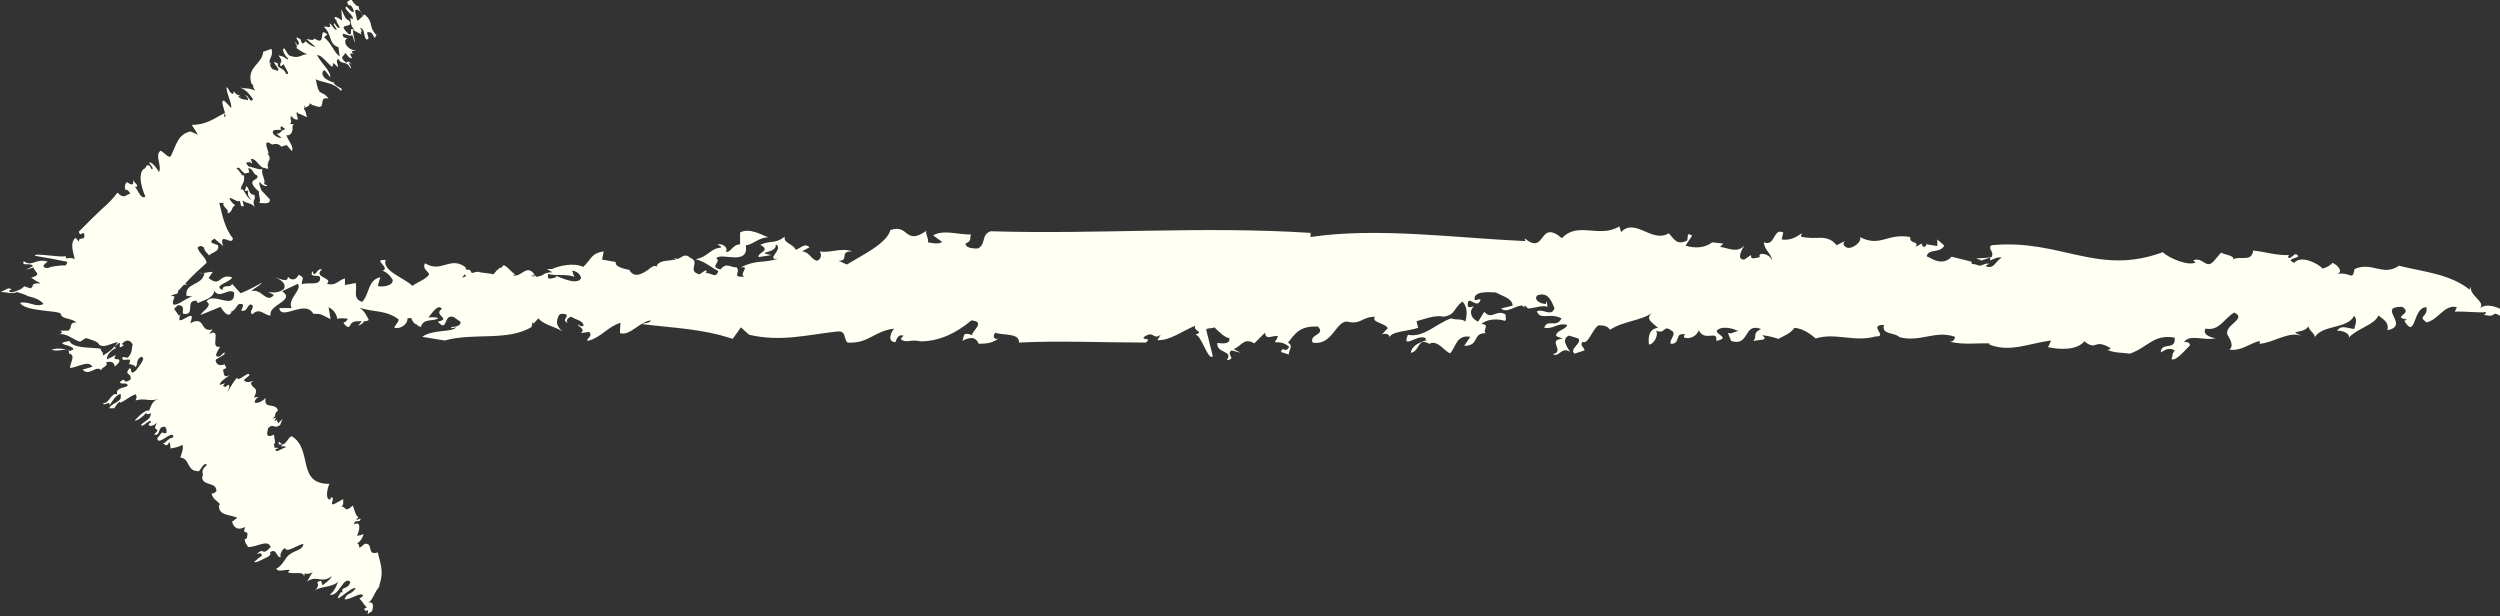 <?xml version="1.0" encoding="UTF-8"?>
<svg id="Layer_1" data-name="Layer 1" xmlns="http://www.w3.org/2000/svg" viewBox="0 0 60.87 15">
  <rect x="0" y="0" width="60.87" height="15" fill="#333333" stroke="none"/>
  <defs>
    <style>
      .cls-1 {
        fill: #fffff3;
      }
    </style>
  </defs>
  <path class="cls-1" d="M8.74,.48l-.05,.02c.01-.1-.11-.3,.02-.26,.11,.04,.13,.18,.17,.26,.07-.04-.21-.3-.13-.34-.07,0-.15-.09-.19-.17-.05,.02-.17,.05-.06,.14h.04c.06,.07,.06,.11,.08,.15-.05,.05-.13-.08-.18-.12-.12,.04,.22,.24,.14,.31l-.05-.04c.02,.1-.02,.16,.11,.31-.18-.12-.02,.14-.15,.09-.34-.32,.15-.1,.01-.33-.11-.03-.13-.18-.19-.27l.02,.27c-.05-.04-.25-.16-.16-.02h.02c-.01,.08,.14,.21,.05,.2-.04-.02-.08-.09-.09-.11-.07,0,.04,.11,.05,.16-.07,0-.12-.15-.18-.16,.08,.17-.1,.04-.13,.09,.2,.17,.1,.41,.35,.49l.03,.22c-.13-.07-.2-.33-.38-.46l.08-.07c-.24-.22,0,.31-.31,.1-.05,.03,0,.05-.2,.01l.22,.19c-.09,0-.21-.11-.25-.14,0,.04-.04,.05-.07,.06-.02-.04-.04-.07-.04-.1-.14-.09-.11-.03-.06,.04,.04,.07,0,.09-.02,.11l-.05-.1s0,.07,.04,.11c0,.01-.01,.03-.01,.05,.04,.03,.18,.13,.27,.15-.17,0-.2,.13-.45,.03-.06-.06-.1-.17-.12-.17-.07,0,0,.16,.09,.24,0,.01,0,.02-.01,.03-.06-.04-.12-.09-.15-.08-.02-.01-.05-.02-.07-.02,.15,.18,0,.17,.05,.26,.03,0,.05-.02,.07-.05,.08,.14,.18,.29,.06,.23-.05-.16-.23-.11-.19-.24-.27-.15,.12,.18-.02,.17l-.12-.04c-.11-.13,0-.13-.05-.16v.04c-.07-.12,.09-.17,.03-.37l-.2,.07c-.03,.31-.41,.37-.29,.77h0s.03,.03,.07,.08l-.04-.02,.06,.12c-.14-.08-.23-.04-.37-.08q.11,.04,.2,.13c.11,.13,.16,.18,.07,.19-.09-.08-.05-.11-.16-.14,.06,.02,.1,.1,.09,.13-.08-.03-.14,0-.23-.08-.01-.04,.03-.02,.05-.01-.01-.04-.13-.03-.16-.13l-.03,.07c-.1-.04-.09-.13-.15-.17-.02,.14,.13,.38,.11,.51-.04-.05-.23-.24-.18-.18-.11,0,.08,.33,.03,.41-.05-.07,0-.07,0-.11-.27,.13-.44,.29-.81,.29l.15,.24-.18-.08c-.32,.07-.35,.35-.48,.6-.05,.07-.17-.1-.25-.13-.15,.11,.04,.36-.04,.52-.04-.08-.18-.27-.24-.23,.05,.07,.13,.16,.06,.16l-.04-.08c-.12-.06-.06,.05-.16,.08-.11,.12-.08,.36,.05,.67-.12,.08-.2-.22-.26-.24,.14,0,.01-.08-.04-.17,.02,.09,0,.17-.15,.05-.04,.06-.07,.08-.03,.22-.02-.07,.08-.02,.11,.07-.09,0-.14,.15-.31-.03-.1,.14-.23,.27-.37,.39l-.23,.22c-.11,.11-.23,.23-.34,.34,.03,.15,.1-.03,.13,.06,.04,.19-.16,.04-.12,.19l-.09-.1c-.15,.12-.05,.37-.02,.52-.14-.08-.23,.05-.22-.08-.02,.06-.84-.09-.74,0,.26,.04,.51,.09,.76,.14,.06,.02-.05,.09,0,.09-.18,0-.42,.03-.45,.07-.21-.02-.07-.11-.01-.16-.29-.09-.38,.14-.58-.01-.07,.14,.18,.02,.22,.12l-.17,.09,.19-.06c0,.11,.23,.17-.06,.25,.07,.05,.15,.1,.23,.14-.29-.01-.13,.07-.25,.12l-.15-.05c-.07,.08-.14,.1-.3,.15-.21-.05,.13-.07-.09-.1l-.18,.09c.17,0,.24,.06,.4,0,.1,.04,.2,.06,.26,.1,.17,.04,.3,.09,.38,.19-.19,.1-.33-.07-.57-.03,.1,.22,.93,.18,.99,.27,.02,.14,.24,.09,.38,.21-.2,0-.08,.13-.2,.2h-.21c.09,.02,.07,.08-.05,.1,.2-.07,.37,.12,.55,.17l.14-.09c.12,.04,.3,.08,.33,.17,.14,.07,.24-.03,.45-.07-.08,.13-.21,.24-.37,.33,.04-.08-.05-.1-.05-.17-.24-.04-.68,0-.76-.19-.46,.09,.15,.09,.09,.22-.02,0-.04,0-.05,0,0,0,.01,.01,0,.03-.1-.03-.26-.1-.47-.04,.15,.09,.45-.1,.42,.1,.19,.03,0,.27,.03,.35,.19-.02,.45-.2,.54-.03l-.24,.07c.17,.18,.33-.13,.46,.02-.03-.07,.2-.11,.11-.2,.14-.03,.2,0,.21,.1,.04-.01,.06-.05,.11-.1,.05-.16-.19,.02-.08-.18-.07,.04-.15,.08-.22,.11,0-.13,.14-.25,.24-.28-.02-.01-.06,0-.04-.04,.26-.24-.02,.16,.22-.03l-.06-.02c.16-.17,.23-.05,.27,0-.03,.13,0,.2-.12,.33l-.12-.02c-.06,.13,.14,.03,.18,.08-.01,.02-.02,.03-.03,.05,0-.01,.02-.02,.03-.04,0,.01,0,.04-.03,.07,.03,.04,.15,.02,.15,.09l.1-.11-.06,.06s0-.15,.1-.2c.15,0-.04,.22-.12,.33-.18,.15-.07-.07-.16-.05-.14,.18,.06,.09,.03,.27-.21,.15-.09-.09-.26,.06,.03,.09,.17-.02,.19,.09-.09,.07-.16,.02-.26,.13v.09c-.12-.09-.21,.24-.33,.2-.03,.11,.2-.09,.14,.07,.06-.09,.16-.27,.28-.29v.11c-.06,.11-.24,.13-.28,.24h.12c.05-.05,.05-.11,.14-.16-.02,.09,.26-.15,.38-.18,.03,.04,.04,.07,0,.15,.24-.07,.34,.04,.56-.04-.16,.05-.18,.18-.23,.29-.08-.04-.25,.13-.35,.24,.05,.02,.25-.13,.28-.2,0,.13,.16-.07,.1,.09-.02,.09-.18,.15-.23,.22,.06,.07,.22-.18,.25-.07-.03,.02-.04,.02-.06,.05,0,.07,.12,.04,.21-.04-.17,.25,.14,.09-.08,.29,.15,.04,.1-.13,.19-.18,.13-.05,.12,.09,.11,.15-.03-.02-.11,.02-.09-.04l-.13,.16c.01,.22,.4-.25,.39-.02-.13,.02-.13,.09-.26,.16,.05-.02,.1,.11,.16-.05,.03,.05,.03,.11,.03,.16,.09-.02,.17-.02,.29-.09,.04,.07-.02,.22-.05,.31,.23,.02,.16,.31,.4,.33v-.02c.07,.13,.15-.24,.25-.13-.19,.16-.06,.18-.12,.31,.04,.22,.35,.09,.35,.33-.04,.04-.09,.07-.12,.05,.03,.15,.14,.18,.21,.27l-.03,.02c-.01,.27,.28,.22,.45,.31-.03,.01-.1,.08-.13,.09,.03,.11,.11,.24,.32,.13-.09,.25,.11,0,.04,.27-.03,.04-.04,.02-.05,.02,0,.11,.05,.13,.08,.2,.23,0,.48-.2,.55,0-.23,.25-.14-.02-.34,.17,.07-.02,.14-.04,.12,.05-.12,.07-.06,.05-.17,.13-.04,.09,.36-.14,.34-.12,.05-.05,.06-.08,.03-.1,.18-.12,.14,.12,.27,.12-.02-.02-.03-.14,.1-.23,.03,.14,.29-.07,.45-.1-.03,.19-.26,.14-.41,.33-.05,.07-.15,.24-.25,.27,.03,.11,.23,.01,.33,.04l-.05,.05c.11,.07,.41-.05,.39,.12l.02-.09s.07,.04,.2-.03c-.08,.08-.1,.21-.18,.25,.29-.21,.36,.05,.64-.15-.04,.09-.16,.17-.23,.22-.03-.08,0-.15-.13-.07,.05,.04,.02,.14-.05,.19,.2-.11,.38-.06,.56-.2-.05,.11-.06,.19-.2,.31,.22,.06,.34-.48,.5-.31-.05,.2-.24,.1-.19,.25h-.04c-.27,.41,.29-.19,.36-.09-.17,.2-.19,.07-.27,.26,.12,.03,.43-.21,.45-.08l-.09,.07c.06,.03,.12,.17,.18,.2-.03,.04-.04,.03-.06,.03,.02,.16,.13-.06,.08,.14l.11-.07c.03-.1,.05-.26-.11-.2,.15-.06,.16-.31,.34-.44l-.07,.05c.15-.39,.03-.58-.02-.84-.29,.09-.09-.24-.32-.21-.23,.2-.06,.02-.2-.02,.07,.02,.17-.16,.17-.22-.07,.04-.11,.04-.16,.04,.06-.09,.12-.38-.07-.27,.01-.12,.08-.06,.14-.09,.09-.13-.13,.04-.07-.05,0,0,.02-.02,.04-.03-.09-.07-.09-.18-.14-.29-.22,.2-.16,0-.28,.03,.08-.06,.03-.13,.05-.19l-.2,.11c-.18,.09,.03-.16-.1-.15l-.02,.05c-.11,.02-.09-.22-.02-.38-.81,.01-.39-.85-.92-1.16-.09,.04-.09,.13-.2,.2-.07-.02-.07-.04-.11-.07-.02,.09,.04,.02-.02,.07h.12s-.03,.02-.05,.05c.04,0,.11-.02,.12,.02-.09,.02-.26,.16-.25,.05,.03-.02,.04-.02,.07-.02-.03-.05-.11,.02-.1-.05,0-.07-.04-.02,.02-.09l-.03-.2c-.25,.13-.14-.12-.14-.16,.15-.13,.12,.04,.29-.07l.06-.15-.11,.11-.03-.09,.03-.02c-.05,.04-.1,.07-.08,.02,.01-.02,.04-.05,.05-.05l-.11,.02c.14-.09,0-.07,.14-.2-.08-.21-.36,0-.3-.31-.04,.08-.25,.17-.27,.11,.01-.06,.04-.09,.1-.13l-.12,.02c.15-.27-.05-.2-.07-.36l.06-.05c-.1,.04-.2,.05-.23-.02l.13-.11c.02-.15-.3,.2-.29,.05-.13,.13-.15,.24-.26,.36,.11-.15,.06-.24-.02-.13-.12-.02-.04-.05-.02-.09l-.12,.04c-.04-.05,.15-.18,.24-.24-.18,.09-.14-.05-.17-.13l.08-.04-.04-.09c-.14,.05-.21,0-.22-.11l.21-.13c.05-.13-.08,.04-.12,.05-.15,.02-.05-.11,.02-.24-.28,.07,.07-.48-.27-.31l.09-.11c-.33,.09-.16-.35-.55-.15,.2-.49-.41,.22-.23-.23l-.04,.05-.12-.17s.06-.06,.09-.09c.2,0,.09,.15,.13,.21,.32,.05,.03-.33,.32-.32l.04,.06c.14-.08,.36-.1,.4-.3,.13,.21,.34-.08,.48,.04,.03,.46-.51-.03-.67,.22,.16,.1-.09,.22-.15,.33l.49-.2c.04,.06,.18,.3,.27,.13h-.04c.2-.06,.14-.25,.31-.19,.03,.04-.03,.12-.04,.15,.16,.04,.13-.11,.23-.15,.16,.04-.08,.19,.05,.24,.18-.18,.29,.04,.44,.03-.07-.26,.62-.36,.28-.59l.38-.18c.12,.14-.26,.37-.15,.59h-.3c.05,.32,.63-.22,.83,.14,.16,.01,.12-.03,.42,.13l-.05-.29c.16,.07,.21,.23,.21,.28,.09-.02,.17-.01,.26,0-.02,.04-.05,.08-.11,.1,.12,.16,.15,.1,.19,.02,.06-.07,.16-.06,.26-.06l-.09,.11c.06-.02,.13-.06,.14-.11,.04,0,.08,0,.12-.03-.03-.05-.09-.22-.23-.3,.36,.12,.65,.05,.96,.29-.01,.08-.14,.19-.1,.2,.16,.04,.33-.11,.31-.23,.04,0,.06-.01,.09-.01,.03,.07,.07,.15,.14,.16,.02,.03,.05,.05,.1,.06,.05-.23,.35-.12,.42-.22-.07-.02-.16-.02-.24-.01,.13-.16,.24-.33,.33-.21-.23,.15,.25,.24-.1,.31,.25,.29,.13-.21,.39-.11l.17,.12c-.03,.17-.27,.08-.23,.15l.12-.02c-.12,.13-.56,.04-.83,.23l.55,.09c.69-.2,1.55,.03,2.13-.34,0,0-.02,0-.02,0,.01-.02,.02-.05,.02-.11l.03,.04,.12-.13c.13,.16,.38,.19,.59,.32q-.13-.1-.14-.23c.03-.17,.05-.24,.24-.18,0,.12-.12,.12,.03,.21-.07-.06,0-.14,.08-.16,.11,.08,.29,.09,.3,.22-.05,.03-.09,0-.13-.03-.05,.03,.21,.11,.06,.21l.2-.03c.12,.1-.08,.16-.03,.22,.33-.08,.5-.36,.8-.44-.01,.06-.02,.33-.01,.25,.23,.08,.49-.29,.75-.31-.04,.08-.14,.05-.22,.09,.8,.1,1.46,.11,2.21,.36l.2-.28,.2,.18c.79,.18,1.4,0,2.15-.08,.23-.02,.14,.19,.25,.27,.51,.03,.64-.28,1.13-.34-.07,.08-.18,.32,.03,.33,.04-.08,.06-.2,.2-.16l-.07,.08c.12,.12,.24,0,.49,.06,.44,0,.87-.2,1.23-.51,.39,.03-.04,.3,.03,.36-.28-.1-.19,.05-.25,.14,.15-.08,.32-.13,.4,.07,.2-.01,.3,0,.5-.14-.1,.07-.19-.04-.09-.13,.17,.07,.59,0,.57,.24,.97-.05,2.05,0,3.09,0,.17-.13-.13-.05-.04-.14,.25-.17,.2,.09,.4-.05l-.08,.13c.3,.02,.62-.23,.92-.35-.05,.15,.24,.13,0,.22,.14-.03,.32,.66,.43,.52l-.16-.64c0-.06,.21-.02,.19-.07,.13,.13,.28,.27,.37,.27,.04,.16-.18,.13-.29,.12-.02,.27,.4,.17,.23,.42,.26-.04-.04-.14,.12-.24l.22,.06-.17-.09c.19-.08,.25-.29,.5-.14l.26-.26c.03,.21,.19,.04,.32,.09l-.08,.14c.18,0,.24,.03,.35,.11-.1,.19-.16-.04-.2,.13l.19,.06c0-.12,.12-.21-.02-.29,.18-.22,.28-.41,.73-.39,.2,.21-.22,.18-.13,.39,.47,.09,.57-.53,.84-.51,.35,.08,.33-.11,.68-.12-.11,.14,.25,.15,.31,.28l-.14,.15c.11-.04,.21,.01,.18,.11-.02-.19,.46-.18,.7-.27l-.04-.16c.19-.05,.45-.16,.66-.11,.3-.05,.23-.2,.46-.37,.13,.15,.11,.32,.07,.49-.08-.08-.22-.03-.35-.08-.38,.14-.67,.48-1.05,.4-.16,.39,.26-.05,.44,.09,0,.02-.02,.03-.03,.03,.02,0,.03,0,.05,.01-.14,.05-.36,.11-.39,.31,.23-.04,.16-.39,.45-.22,.21-.11,.38,.2,.51,.23,.14-.15,.15-.46,.49-.4l-.15,.22c.39,0,.18-.32,.54-.31-.13-.03,.12-.22-.12-.22,.12-.12,.38-.14,.57-.08,.05-.03,.01-.07,.02-.15-.22-.15-.34,.15-.52-.07l-.15,.24c-.2-.09-.22-.28-.1-.37-.06,0-.11,.04-.15,0-.03-.36,.24,.13,.31-.18l-.14,.03c-.06-.23,.33-.2,.51-.19,.21,.11,.4,.15,.41,.32l-.28,.07c.14,.13,.35-.08,.52-.07,.01,.02,.03,.04,.05,.05,0-.01-.01-.03-.01-.05,.03,0,.06,.03,.09,.07,.14,0,.35-.09,.48-.04l-.02-.15-.02,.08c-.13,0-.31-.1-.21-.21,.29-.1,.35,.18,.42,.31-.07,.23-.29,0-.43,.08,.09,.23,.3,.02,.6,.17-.12,.25-.35,0-.42,.23,.24,.04,.31-.13,.56-.07-.03,.12-.28,.13-.27,.27l.16,.07c-.4,.01,.07,.31-.24,.37,.15,.1,.21-.2,.42-.05-.06-.11-.23-.31-.03-.4l.23,.07c.1,.12-.24,.26-.09,.37l.24-.08c0-.07-.12-.11-.05-.21,.14,.08,.23-.29,.39-.4,.13,0,.23,.02,.28,.11,.33-.22,.74-.21,1.04-.42-.21,.15,0,.25,.13,.37-.24,.03-.24,.26-.22,.41,.14-.02,.24-.26,.17-.34,.24,.1,.17-.16,.38,0,.14,.08-.07,.23-.02,.32,.26,.01,.07-.28,.35-.23-.02,.03-.04,.04-.02,.08,.15,.05,.32-.06,.35-.18,.16,.3,.46-.03,.43,.26,.37-.08-.05-.16,.02-.26,.15-.13,.43-.02,.52,.02-.09,0-.17,.09-.26,.04l.08,.2c.46,.15,.29-.46,.73-.29-.23,.11-.08,.16-.19,.3,.07-.05,.42,0,.21-.15,.17,.02,.28,.05,.4,.09,.15-.08,.31-.14,.39-.27,.23,.02,.41,.17,.52,.26,.49-.15,.94,.1,1.46-.05h-.04c.4,.03-.18-.28,.24-.28-.06,.25,.25,.17,.38,.3,.51,.13,.88-.18,1.35-.01,0,.05-.03,.12-.13,.12,.36,.08,.65,.03,.97,.04v.03c.51,.2,.98-.04,1.51-.1-.04,.03-.05,.13-.09,.16,.27,.06,.7,.09,.89-.14,.32,.25,.21-.08,.63,.16,.02,.04-.04,.04-.07,.05,.2,.08,.35,.06,.55,.09,.45-.16,.57-.48,1.09-.39,.03,.34-.32,.08-.34,.36,.11-.06,.2-.13,.34-.05-.09,.13-.02,.08-.08,.21,.11,.09,.45-.36,.45-.32,0-.07-.03-.1-.14-.09,.12-.21,.52-.02,.77-.1-.08,0-.34-.07-.25-.23,.34,.07,.46-.26,.7-.39,.32,.15-.23,.29-.17,.53,.05,.09,.18,.28,.05,.37,.28,.05,.49-.15,.74-.21v.07c.35-.03,.72-.32,1.02-.19l-.16-.08c.06-.04,.24-.02,.33-.16-.01,.11,.22,.21,.13,.31,.16-.36,.8-.22,.98-.56,.09,.09,.02,.24,0,.32-.22-.03-.3-.1-.42,.04,.19,0,.32,.09,.29,.17,.19-.22,.63-.31,.72-.54,.14,.11,.26,.17,.22,.36,.57-.12-.28-.58,.36-.57,.29,.18-.29,.24,.12,.31l-.07,.03c.29,.48,.2-.34,.54-.33,.04,.26-.23,.19,0,.37,.3-.07,.44-.45,.74-.37l-.05,.11c.19-.02,.57,.03,.76,.01,0,.05-.02,.04-.06,.06,.36,.1,.15-.13,.44,.05l.08-.13c-.15-.09-.43-.22-.62-.07,.19-.15-.29-.33-.2-.55l-.04,.09c-.48-.38-1.11-.43-1.72-.58-.39,.27-.66-.11-1.08,.08-.06,.31-.08,.06-.44,.12,.19-.04,.02-.23-.1-.27-.07,.08-.15,.11-.24,.14-.07-.1-.52-.35-.69-.14-.22-.1,.05-.1,.1-.16-.09-.16-.18,.12-.25,.02,0,0,0-.03,.03-.05-.33,.01-.53-.07-.88-.11-.03,.3-.34,.11-.49,.22,.05-.1-.19-.11-.29-.17l-.19,.22c-.18,.19-.26-.13-.49-.03l.06,.05c-.17,.09-.63-.09-.8-.25-1.6,.59-2.48-.33-4.17-.17-.11,.09,.08,.15,0,.29-.17,.03-.21,.02-.37,.03,.14,.08,.12-.02,.1,.06l.24-.08s-.01,.03,0,.07c.08-.03,.17-.09,.28-.07-.15,.08-.19,.3-.39,.21,.02-.03,.04-.04,.09-.06-.17-.02-.18,.09-.3,.03-.15-.05-.12,.02-.14-.08l-.48-.12c-.24,.26-.53,.01-.61-.01,.05-.2,.32-.06,.43-.26l-.17-.15v.16s-.25-.04-.25-.04v-.03c-.02,.06-.05,.12-.11,.07-.01-.02-.03-.07,0-.07l-.17,.09c.1-.16-.15-.05-.13-.24-.57-.1-.72,.26-1.23,0,.08,.09-.16,.3-.31,.26-.09-.05-.11-.09-.05-.16l-.2,.1c-.25-.3-.5-.11-.87-.21l.02-.08c-.14,.1-.29,.18-.49,.15l.04-.17c-.25-.12-.19,.35-.47,.24,0,.18,.18,.27,.2,.44-.07-.18-.37-.21-.3-.08-.28,.07-.19,0-.22-.05l-.16,.11c-.2,0-.06-.24,0-.34-.18,.19-.38,.06-.59,.03l.08-.08-.27-.03c-.18,.14-.43,.15-.65,.08l.16-.24c-.16-.12-.08,.08-.13,.12-.25,.12-.31-.05-.44-.18-.41,.25-.81-.39-1.16-.03l-.04-.14c-.48,.3-1.02-.13-1.4,.29-.58-.49-.38,.44-.91,0l.02,.07c-1.75-.08-3.6-.34-5.23-.1v-.1c-2.63-.17-5.19,.04-7.79-.04-.24,.09-.1,.31-.31,.42-.09,0-.3,0-.3-.12,.18-.07,.08-.17,.14-.22-.29,.01-.67-.13-.93,.02l.22,.16c-.1,.07-.26,.02-.35,.01,.04-.08-.09-.25-.02-.29-.55,.39-.43-.17-.89-.01-.09,.33-.67,.6-1.06,.84l-.2-.09c.27,0,0-.24,.33-.23-.28-.1-.53,.05-.79,0,.05,.08,.04,.19-.07,.23-.16-.05-.17-.21-.36-.23l.18-.1c-.12-.12-.23,.04-.34,.06-.04-.14-.31-.16-.26-.32-.25,.19-.33,.08-.6,.2,.28,.15-.07,.18-.04,.3l.31-.05c-.44-.09,.14-.02,.11-.26,.21,.11-.28,.39,.06,.35-.41,.12-.5,.01-.92,.21,.26-.04-.05,.15,.09,.23-.32,0-.08-.08-.18-.23-.18,0-.24-.13-.4,.05-.29-.07,.04-.18-.1-.27,.11-.16,.8,.2,.72-.32,.15,0,.33-.2,.55-.19-.19-.07-.46-.24-.69-.12v.29c-.19,0-.22,.21-.35,.18,.07-.08-.05-.21-.2-.18,.04,.04,.1,.03,.08,.08-.26,.02-.3,.22-.61,.28,.26,.08,.31,.16,.55,.29-.06,.2-.17,.03-.31,.05,.02-.03,.05-.03,0-.07l-.15,.1c-.32-.09,.04-.3-.22-.4-.18-.17-.25,.1-.39,0,0,.02,.02,.04,.03,.05-.03,0-.05,0-.07-.01,0,0,0,0,0,.01-.17,.03-.35,.01-.4,.17-.02-.07-.15,.02-.2,.07-.1,.06-.32,.24-.46,0,0,0,0,0,.01,0-.21-.03-.38-.11-.33-.19l-.34-.06,.04-.2c-.31,.05-.28,.17-.5,.38-.22-.12-.61-.02-.76,.05-.02,0-.06,0-.12,0l.13,.08c-.24,0-.21,.1-.37,.1,.03,.02,.04,.03-.05,0,.02,0,.04,0,.05,0-.02,0-.04-.02-.06-.02v.02s-.05,0-.08-.01c0-.02,.04-.02,.08,0l-.03-.07c-.19-.21-.3,.12-.51,.05,.02,0,.05-.02,.07-.02-.12-.05-.29-.34-.33-.16-.03-.02-.07,.01-.11,.06l-.09-.03s.06,.02,.08,.03c-.05,.06-.1,.13-.11,.09l-.3-.04c-.06-.03-.13,0-.2,.02l-.05-.08c-.11,.01-.11-.04-.1-.06-.38-.29-.59,.15-.99-.1-.08,.14,.09,.2,.1,.27-.06,.11-.3,.2-.41,.28-.18-.19-.74-.36-.65-.63-.34-.02,.11,.17-.06,.26h-.04c.12,.02,.21,.12,.27,.22,.03,.15-.27,.19-.36,.15l.06-.21c-.31,.07-.25,.39-.44,.6-.25-.08-.11-.28-.16-.46l-.26,.05v-.16c-.17,.04-.21,.19-.44,.13,.17-.15-.35-.15-.12-.35-.13-.05-.17,.25-.23,.04-.09,.17,.12,.08,.18,.14,.05,.24-.29,.12-.44,.18-.01-.13,.1-.15-.08-.23-.04,.1-.15,.17-.26,.05,0,.16-.21,.03-.31,.02,.12,.03,.29,.15,.21,.28-.09,.06-.17,.1-.38,.07l.14,.07c-.18,.23-.3-.17-.55-.09,.1-.1,.17-.1,.26-.21-.12,.07-.34,.19-.52,.26l-.21-.23c-.03,.12-.23-.01-.23,.15-.26-.11,.21-.19,.23-.31-.33-.1-.26,.26-.57,.02l.1-.15c-.1-.01-.31,.07-.32,0,0,.05,.05,.03,.12,.03-.06,.32-.48,.22-.44,.55l.14,.02c-.18,.05-.31,.2-.45,.2l-.02-.03s0-.02,0-.03c0-.04,.02-.07,.03-.1,.01-.04,.02-.05-.07-.06,0,0,.01-.01,.02-.02h.02s.02-.01,.02-.01c.11-.02,.1-.03,.1-.06,0-.01,0,0,.01-.03l.14-.15s.05,0,.08,0l-.05-.03,.05-.05c.15-.16,.31-.31,.47-.45,0-.12-.19-.24-.22-.37,.03-.02,.07-.08,.16,0,0,.09,.1,.14,.12,.19,.06-.08,.26-.08,.22-.25l-.16-.06c-.02-.07,.05-.08,.08-.1,.05,.07,.2,.15,.21,.2-.14-.41,.23,0,.23-.21-.21-.26-.26-.59-.33-.86h.11c-.07,.08,.17,.18,.08,.25,.14,0,.1-.17,.2-.19-.07-.05-.14-.13-.14-.18,.07,0,.19,.11,.25,.07l.03,.12c.12,.06,.03-.08,.04-.13,.11,.09,.19,.04,.29,.16-.07-.2,.03-.14,0-.29-.17-.03-.11-.15-.2-.22l-.04,.12c.18-.04-.02,.05,.16,.21-.13-.03-.2-.35-.26-.23,.02-.19,.11-.14,.08-.38-.03,.1-.1-.12-.18-.14,.07-.09,.08,.04,.21,.12,.04-.05,.15,.03,.07-.13,.12-.02,.11,.14,.22,.17,.09,.14-.34,.06,.05,.4-.03,.04,.06,.23,0,.27,.09,0,.28,.05,.26-.09l-.2-.21s-.09-.2-.04-.21c.04,.08,.16,.13,.18,.08-.04-.02-.05,0-.08-.04,.05-.08-.08-.23-.04-.35-.12,.01-.19-.04-.34-.07-.13-.16,.02-.06,.04-.12,.01,.03,.01,.04,.05,.05l-.03-.11c.14-.02,.2,.22,.34,.22,.17,.08,0-.13,.1-.1-.02-.01-.03-.02-.04-.03,.01,0,.02,0,.03,0h-.01c.02-.07,.08-.11-.02-.23,.05,.04,.02-.05,0-.1-.02-.07-.09-.25,.12-.11h0c.07-.03,.17-.02,.22,.05l.13-.04,.13,.15c.04-.12-.05-.19-.14-.39,.14,.03,.17-.14,.15-.23,.01,0,.02,0,.03-.03l-.09-.02c.07-.05-.01-.12,.02-.16-.02,0-.03-.01,.01-.01,0,0,0,0-.01,.01,.01,0,.02,0,.03,0h-.02s.02-.02,.03-.03c.01,.02,0,.02-.01,.03l.05,.04c.2,.1-.01-.16,.09-.16,0,.01,0,.03,0,.03,.07,0,.31,.17,.2,.03,.02,0,0-.03-.01-.07h.04s-.03,0-.04,0c-.03-.05-.06-.12-.03-.09l.1-.05s.04-.03,.03-.07l.07,.05s.05,0,.07,.02c.3,.11,.04-.25,.32-.18-.08-.12-.16-.12-.22-.17-.06-.09-.07-.22-.09-.3,.18,.09,.44,.07,.61,.28,.1-.07-.15-.09-.17-.2h.02c-.05,0-.14-.04-.23-.1-.11-.1-.07-.2-.01-.2l.13,.17c.03-.13-.22-.34-.32-.54,.12,0,.22,.17,.37,.29l.03-.1,.11,.11c.01-.07-.08-.19,.02-.2,.06,.15,.19,.02,.28,.22,.07,0-.14-.22,.03-.09-.1-.14-.09-.03-.14-.05-.19-.16-.01-.15-.02-.24,.09,.09,.08,.13,.18,.14-.06-.08-.08-.16,.03-.1-.11-.11,.03-.07,.06-.09-.05,0-.18-.03-.25-.15-.02-.07-.03-.11,.04-.15l-.09-.02c-.12-.21,.19,.04,.2-.07,.04,.09,.03,.11,.08,.21-.02-.08-.05-.22-.06-.32l.22,.11c-.08-.09,.07-.05-.05-.16,.14,.01,.08,.19,.16,.28,.16,0-.12-.25,.13-.16l.08,.13s.03-.13,.08-.08c-.04-.04-.04,0-.05,0-.21-.24-.04-.28-.28-.5Zm-1.48,.57s.02,.03,.03,.05h0s-.03-.05-.03-.05Zm1.29,6.81l-.03,.05s.02-.04,.03-.05h0Zm2.76-1.18l.04,.04c-.09,.04-.13,.08-.04-.04Zm2.23,.07c-.27,.09-.18-.02-.2-.08,.26,.06,.41-.01,.65,.07-.04-.05-.04-.11-.06-.15,.09,.01,.19,.06,.22,.18-.12,.24-.72-.15-.6-.02Zm-9.53,.53s-.04,0-.06,0h.07s0,0,0,0ZM6.94,3.15c-.11,.02-.1,.11-.21,.11,.04,.02,.09,.07,.12,.09-.03,.02-.09,0-.18-.07-.14-.2,.29-.07,.16-.14,0-.13,.06-.03,.11,0Zm.5-.52l-.03-.02c0-.05-.02-.09,.03,.02Z"/>
</svg>